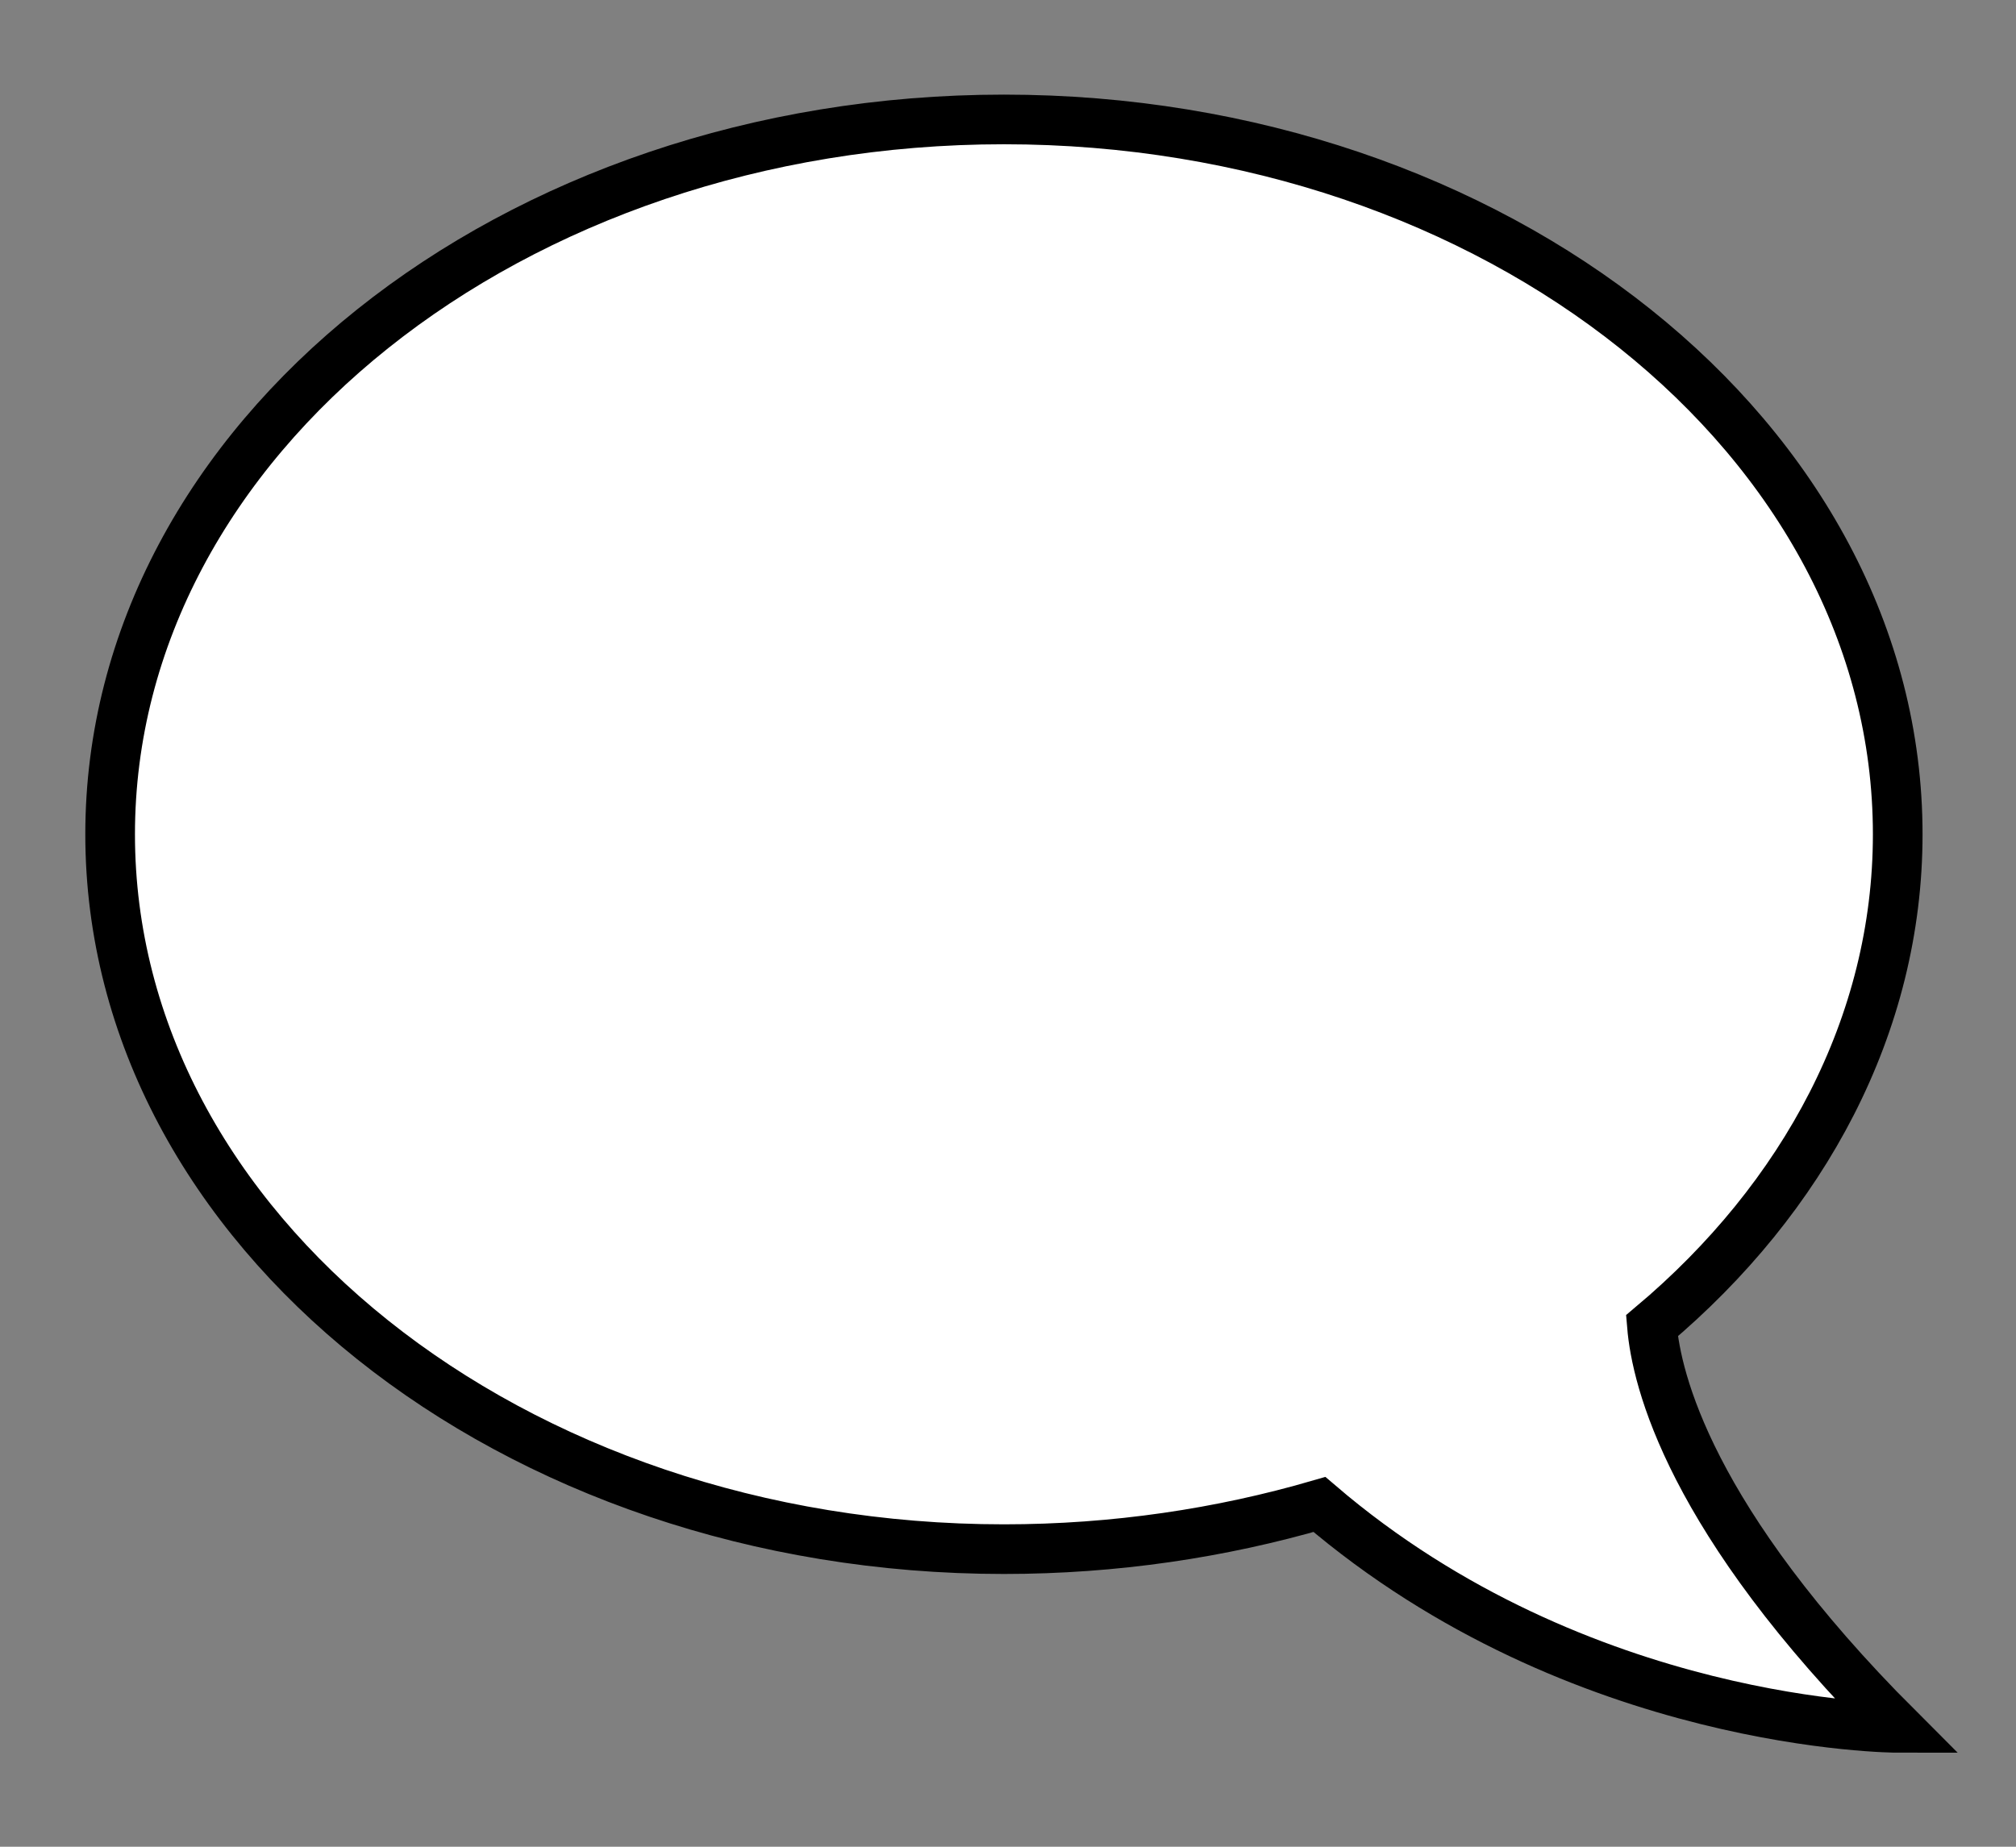 <?xml version="1.0" encoding="utf-8"?>
<!-- Generator: Adobe Illustrator 27.5.0, SVG Export Plug-In . SVG Version: 6.00 Build 0)  -->
<svg version="1.1" id="Capa_1" xmlns="http://www.w3.org/2000/svg" xmlns:xlink="http://www.w3.org/1999/xlink" x="0px" y="0px"
	 viewBox="0 0 203 186" style="enable-background:new 0 0 203 186;" xml:space="preserve">
<rect x="0" y="0" width="203" height="186" fill="#808080" stroke="none"/>
<style type="text/css">
	.st0{fill:#FFFFFF;stroke:#000000;stroke-width:5;stroke-miterlimit:10;}
</style>
<path class="st0" d="M191.09,84.03c0,19.17-9.45,36.63-24.75,49.5c0.45,5.4,3.78,19.53,24.75,40.5c0,0-31.95,0-58.23-22.5
	c-9.9,2.88-20.61,4.5-31.77,4.5c-49.5,0-90-32.22-90-72s40.5-72,90-72S191.09,44.25,191.09,84.03z"/>
</svg>
